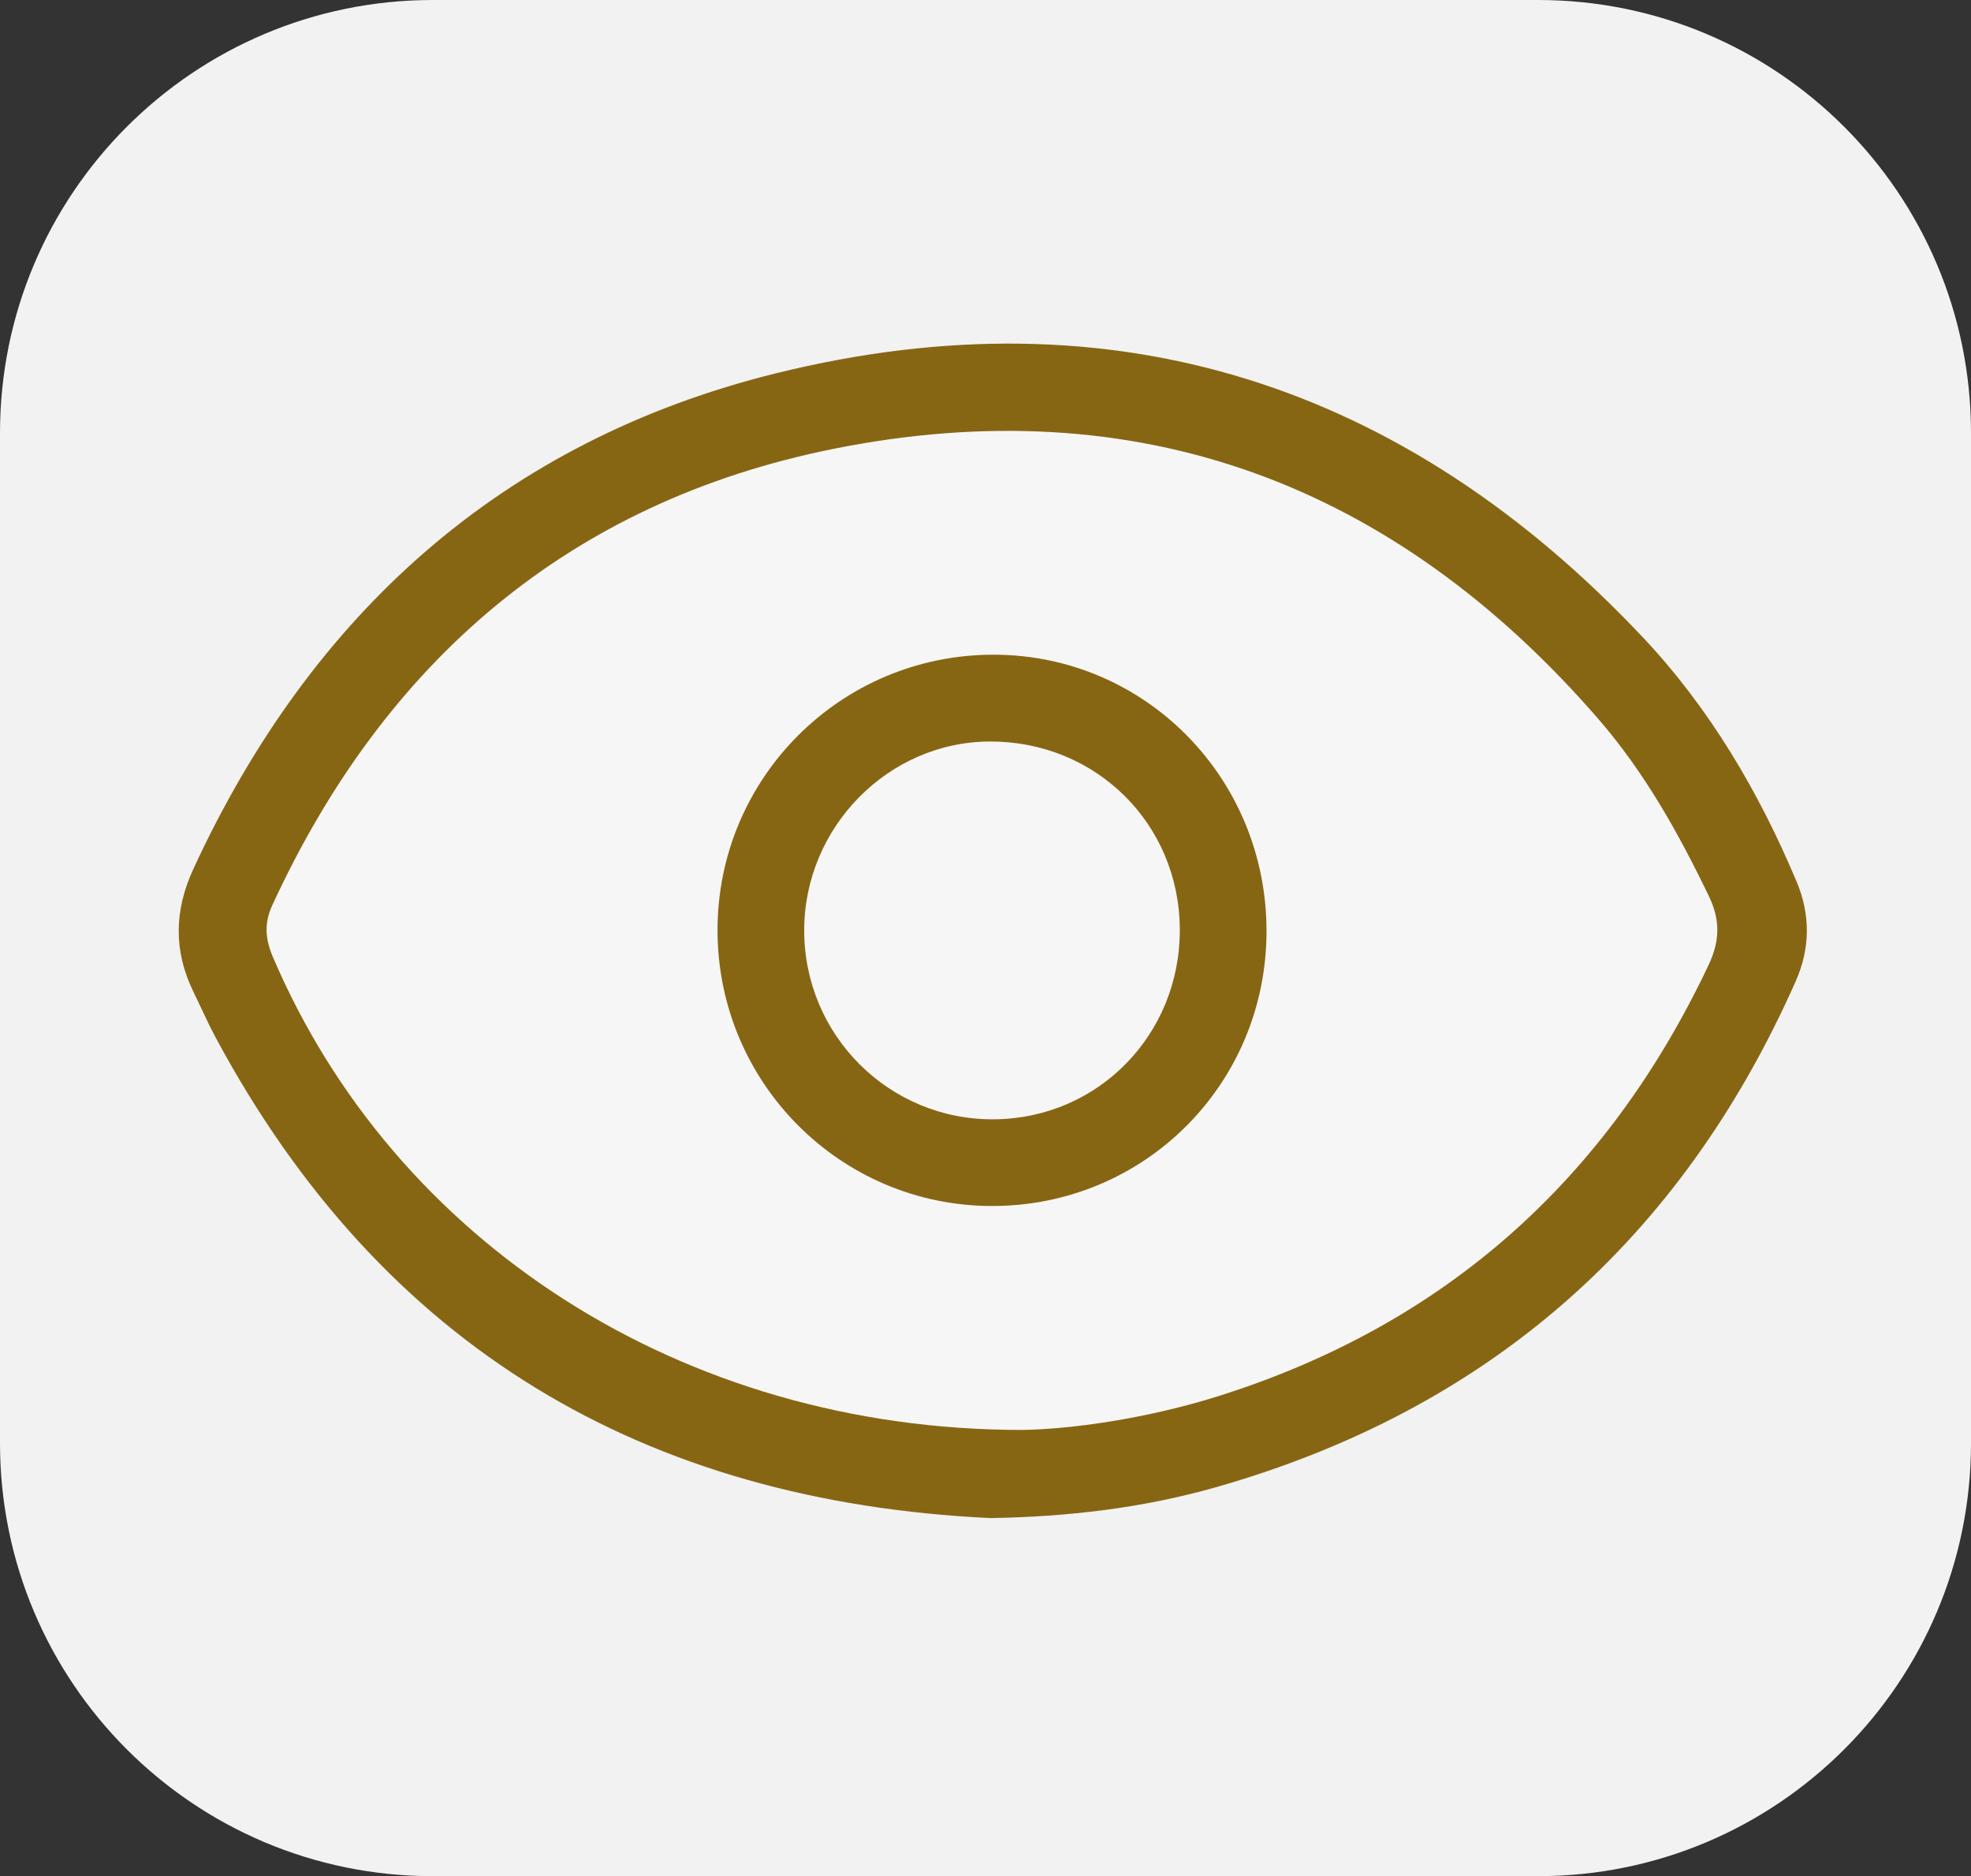 <?xml version="1.0" encoding="utf-8"?>
<!-- Generator: Adobe Illustrator 16.0.2, SVG Export Plug-In . SVG Version: 6.00 Build 0)  -->
<!DOCTYPE svg PUBLIC "-//W3C//DTD SVG 1.1//EN" "http://www.w3.org/Graphics/SVG/1.1/DTD/svg11.dtd">
<svg version="1.1" id="Layer_1" xmlns="http://www.w3.org/2000/svg" xmlns:xlink="http://www.w3.org/1999/xlink" x="0px" y="0px"
	 width="455.334px" height="433.333px" viewBox="0 0 455.334 433.333" enable-background="new 0 0 455.334 433.333"
	 xml:space="preserve">
<rect x="0" y="0" width="455.334" height="433.333" fill="#333333" stroke="none"/>
<path fill="#F2F2F2" d="M455.334,333.333c0,55.229-44.771,100-100,100H100c-55.229,0-100-44.771-100-100V100
	C0,44.771,44.771,0,100,0h255.334c55.229,0,100,44.771,100,100V333.333z"/>
<g>
	<path fill-rule="evenodd" clip-rule="evenodd" fill="#876613" d="M228.837,350.63C148.749,346.83,88.313,311.167,49.915,239.82
		c-1.887-3.506-3.49-7.164-5.235-10.746c-4.603-9.446-4.439-18.781-0.026-28.346c27.211-58.964,71.48-98.891,134.598-114.506
		c78.138-19.332,145.25,2.569,200.288,60.992c15.396,16.342,26.735,35.592,35.465,56.307c3.267,7.752,3.227,15.478-0.21,23.219
		c-26.526,59.752-71.053,98.895-134,116.791C263.912,348.331,246.574,350.33,228.837,350.63z"/>
	<path fill-rule="evenodd" clip-rule="evenodd" fill="#F7F6F6" d="M236.148,330.273c-78.881-0.004-145.194-43.688-173.131-109.305
		c-1.762-4.138-2.01-7.777-0.112-11.897c25.936-56.295,68.643-93.099,129.436-105.359c70.561-14.23,129.81,8.05,176.915,62.366
		c10.629,12.256,18.504,26.327,25.533,40.931c2.713,5.637,2.503,10.43-0.124,15.976c-23.395,49.389-60.688,82.86-112.957,99.4
		C264.599,327.798,247.046,330.106,236.148,330.273z"/>
	<path fill-rule="evenodd" clip-rule="evenodd" fill="#876613" d="M229.125,278.548c-35.002-0.039-63.341-28.51-63.364-63.658
		c-0.023-35.262,28.561-63.754,63.879-63.677c34.98,0.077,63.016,28.566,62.947,63.965
		C292.519,250.445,264.336,278.587,229.125,278.548z"/>
	<path fill-rule="evenodd" clip-rule="evenodd" fill="#F7F6F6" d="M272.555,214.67c0.096,24.3-18.877,43.679-42.938,43.857
		c-24.183,0.18-43.839-19.392-43.834-43.647c0.005-23.799,19.408-43.536,42.876-43.614
		C253.168,171.185,272.459,190.259,272.555,214.67z"/>
</g>
</svg>
